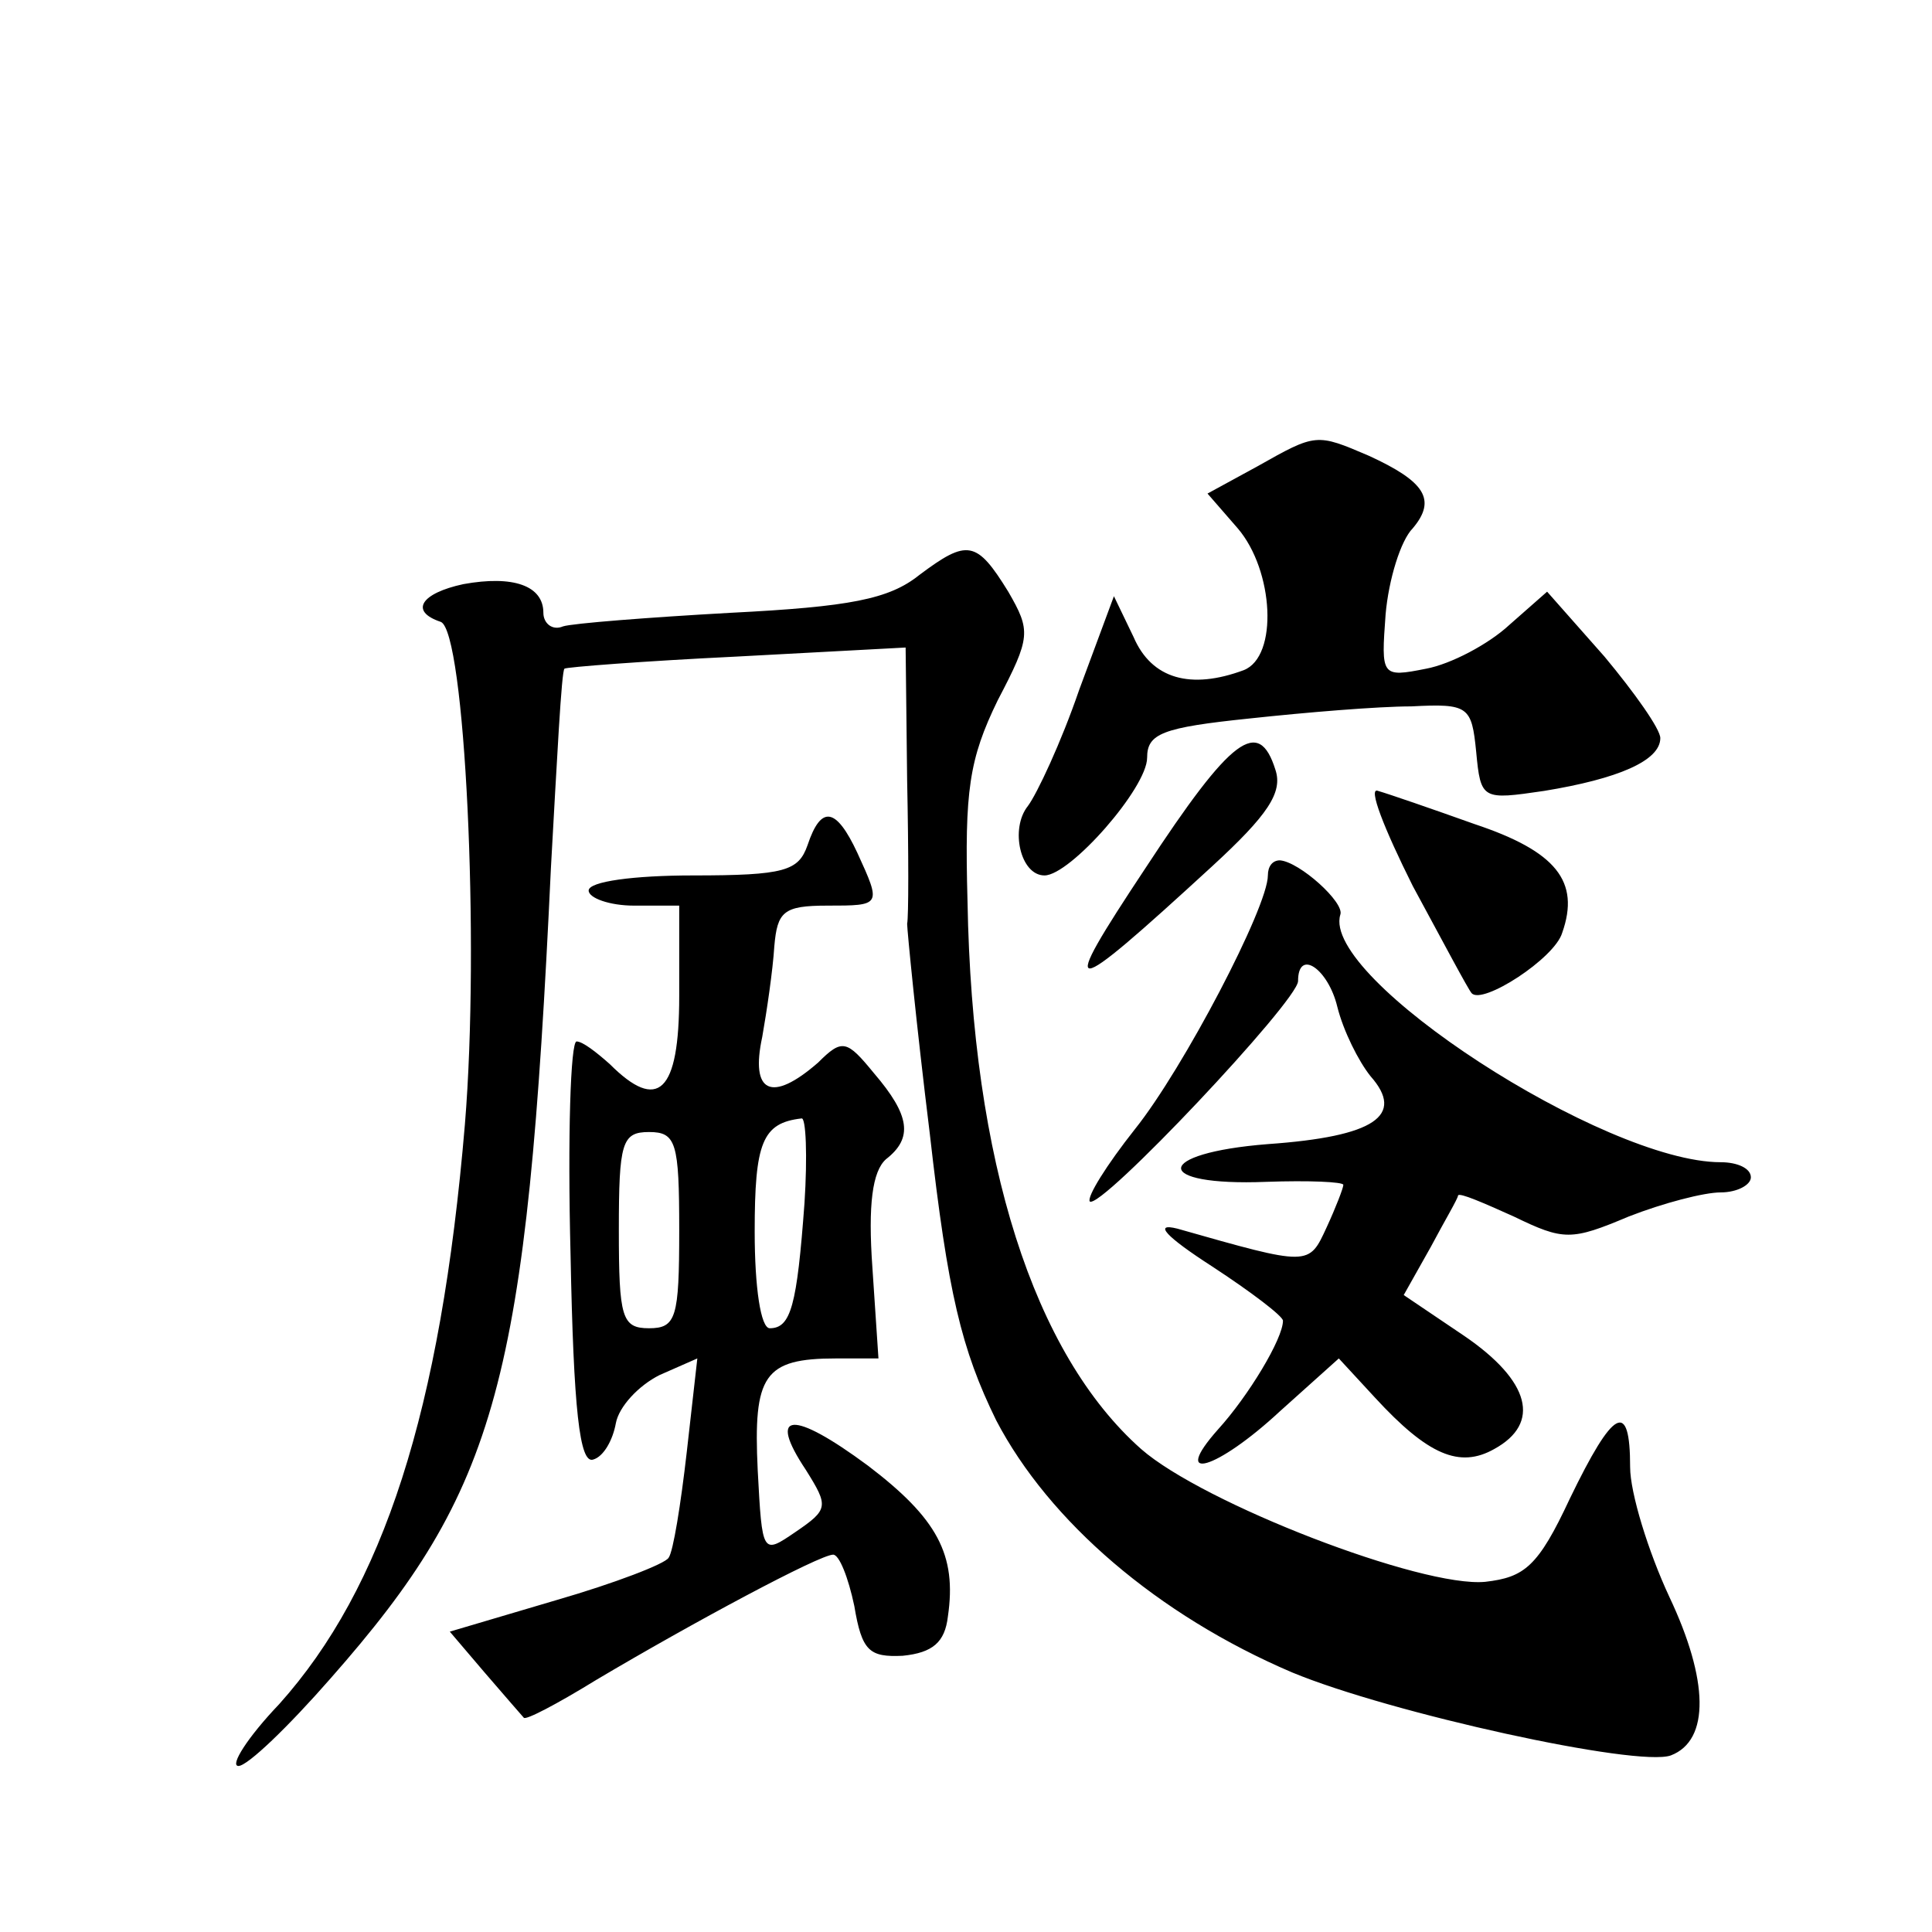 <?xml version="1.0" standalone="no"?>
<!DOCTYPE svg PUBLIC "-//W3C//DTD SVG 20010904//EN"
 "http://www.w3.org/TR/2001/REC-SVG-20010904/DTD/svg10.dtd">
<svg version="1.0" xmlns="http://www.w3.org/2000/svg"
 width="128pt" height="128pt" viewBox="0 0 128 128"
 preserveAspectRatio="xMidYMid meet">
<g transform="translate(0,128) scale(0.1,-0.1)"
fill="#0" stroke="none">
<path d="M833 971 l-33 -18 20 -23 c24 -28 27 -85 4 -94 -35 -13 -61 -6 -73 22
l-13 27 -23 -62 c-12 -35 -28 -69 -34 -77 -12 -15 -5 -46 11 -46 17 0 68 58 68
78 0 16 10 20 68 26 37 4 85 8 107 8 38 2 40 0 43 -30 3 -32 4 -32 45 -26 49 8
77 20 77 35 0 6 -17 30 -37 54 l-38 43 -25 -22 c-14 -13 -39 -26 -55 -29 -30 -6
-30 -5 -27 36 2 23 10 49 18 57 16 19 8 31 -29 48 -35 15 -35 15 -74 -7z M609 899
c-20 -16 -46 -21 -125 -25 -54 -3 -105 -7 -111 -9 -7 -3 -13 2 -13 9 0 18 -20 25
-53 19 -28 -6 -36 -18 -15 -25 16 -6 26 -212 16 -333 -16 -190 -54 -307 -123 -384
-21 -22 -33 -41 -27 -41 6 0 33 26 61 58 111 126 130 196 146 537 4 71 7 131 9
132 1 1 52 5 114 8 l112 6 1 -88 c1 -48 1 -91 0 -95 0 -4 6 -66 15 -139 12 -106
21 -143 44 -190 35 -67 107 -129 196 -167 65 -27 229 -63 251 -55 26 10 25 50 -1
105 -14 30 -26 69 -26 86 0 45 -11 39 -40 -21 -21 -45 -30 -52 -56 -55 -42 -4 -187
52 -228 88 -71 63 -112 190 -115 363 -2 73 1 94 20 133 22 42 22 46 7 72 -21 34
-27 35 -59 11z M759 705 c-59 -89 -54 -89 44 1 37 34 47 49 42 64 -11 35 -29 22
-86 -65z M936 693 c20 -37 37 -69 39 -71 7 -8 55 23 60 40 12 34 -4 54 -58 72 -28
10 -57 20 -64 22 -7 3 4 -25 23 -63z M535 720 c-6 -17 -15 -20 -76 -20 -39 0 -69
-4 -69 -10 0 -5 14 -10 30 -10 l30 0 0 -60 c0 -64 -14 -77 -46 -45 -9 8 -18 15
-22 15 -4 0 -6 -63 -4 -141 2 -103 6 -139 15 -136 7 2 13 13 15 24 2 11 15 25 29
32 l25 11 -7 -62 c-4 -35 -9 -66 -12 -70 -2 -4 -36 -17 -74 -28 l-71 -21 23 -27
c13 -15 25 -29 26 -30 1 -2 22 9 48 25 64 38 148 83 157 83 4 0 10 -15 14 -34 5
-30 10 -34 32 -33 20 2 28 9 30 26 6 41 -7 65 -53 100 -50 37 -67 36 -41 -3 15
-24 15 -26 -7 -41 -22 -15 -22 -15 -25 41 -3 63 4 74 52 74 l28 0 -4 60 c-3 42
0 64 9 72 18 14 16 29 -8 57 -18 22 -21 23 -37 7 -31 -27 -45 -20 -37 17 3 17 7
44 8 60 2 23 6 27 35 27 36 0 36 0 20 35 -14 30 -24 32 -33 5z m-2 -237 c-5 -68
-9 -83 -23 -83 -6 0 -10 27 -10 64 0 59 5 72 31 75 3 1 4 -25 2 -56z m-83 -18 c0
-58 -2 -65 -20 -65 -18 0 -20 7 -20 65 0 58 2 65 20 65 18 0 20 -7 20 -65z M840
700 c0 -21 -56 -128 -88 -168 -19 -24 -32 -45 -30 -48 7 -6 138 133 138 146 0 22
20 8 26 -17 4 -16 14 -36 22 -46 23 -26 3 -40 -68 -45 -76 -6 -77 -28 -1 -25 28
1 51 0 51 -2 0 -2 -5 -15 -11 -28 -12 -26 -11 -26 -99 -1 -16 4 -8 -5 23 -25 26
-17 47 -33 47 -36 0 -12 -23 -50 -43 -72 -32 -36 -1 -27 41 12 l39 35 24 -26 c35
-38 56 -47 79 -34 31 17 24 45 -20 75 l-40 27 18 32 c9 17 18 32 18 34 1 2 17 -5
37 -14 33 -16 38 -16 76 0 23 9 50 16 61 16 11 0 20 5 20 10 0 6 -9 10 -20 10 -77
0 -265 122 -252 164 3 8 -27 35 -40 36 -5 0 -8 -4 -8 -10z"/>
</g>
</svg>
